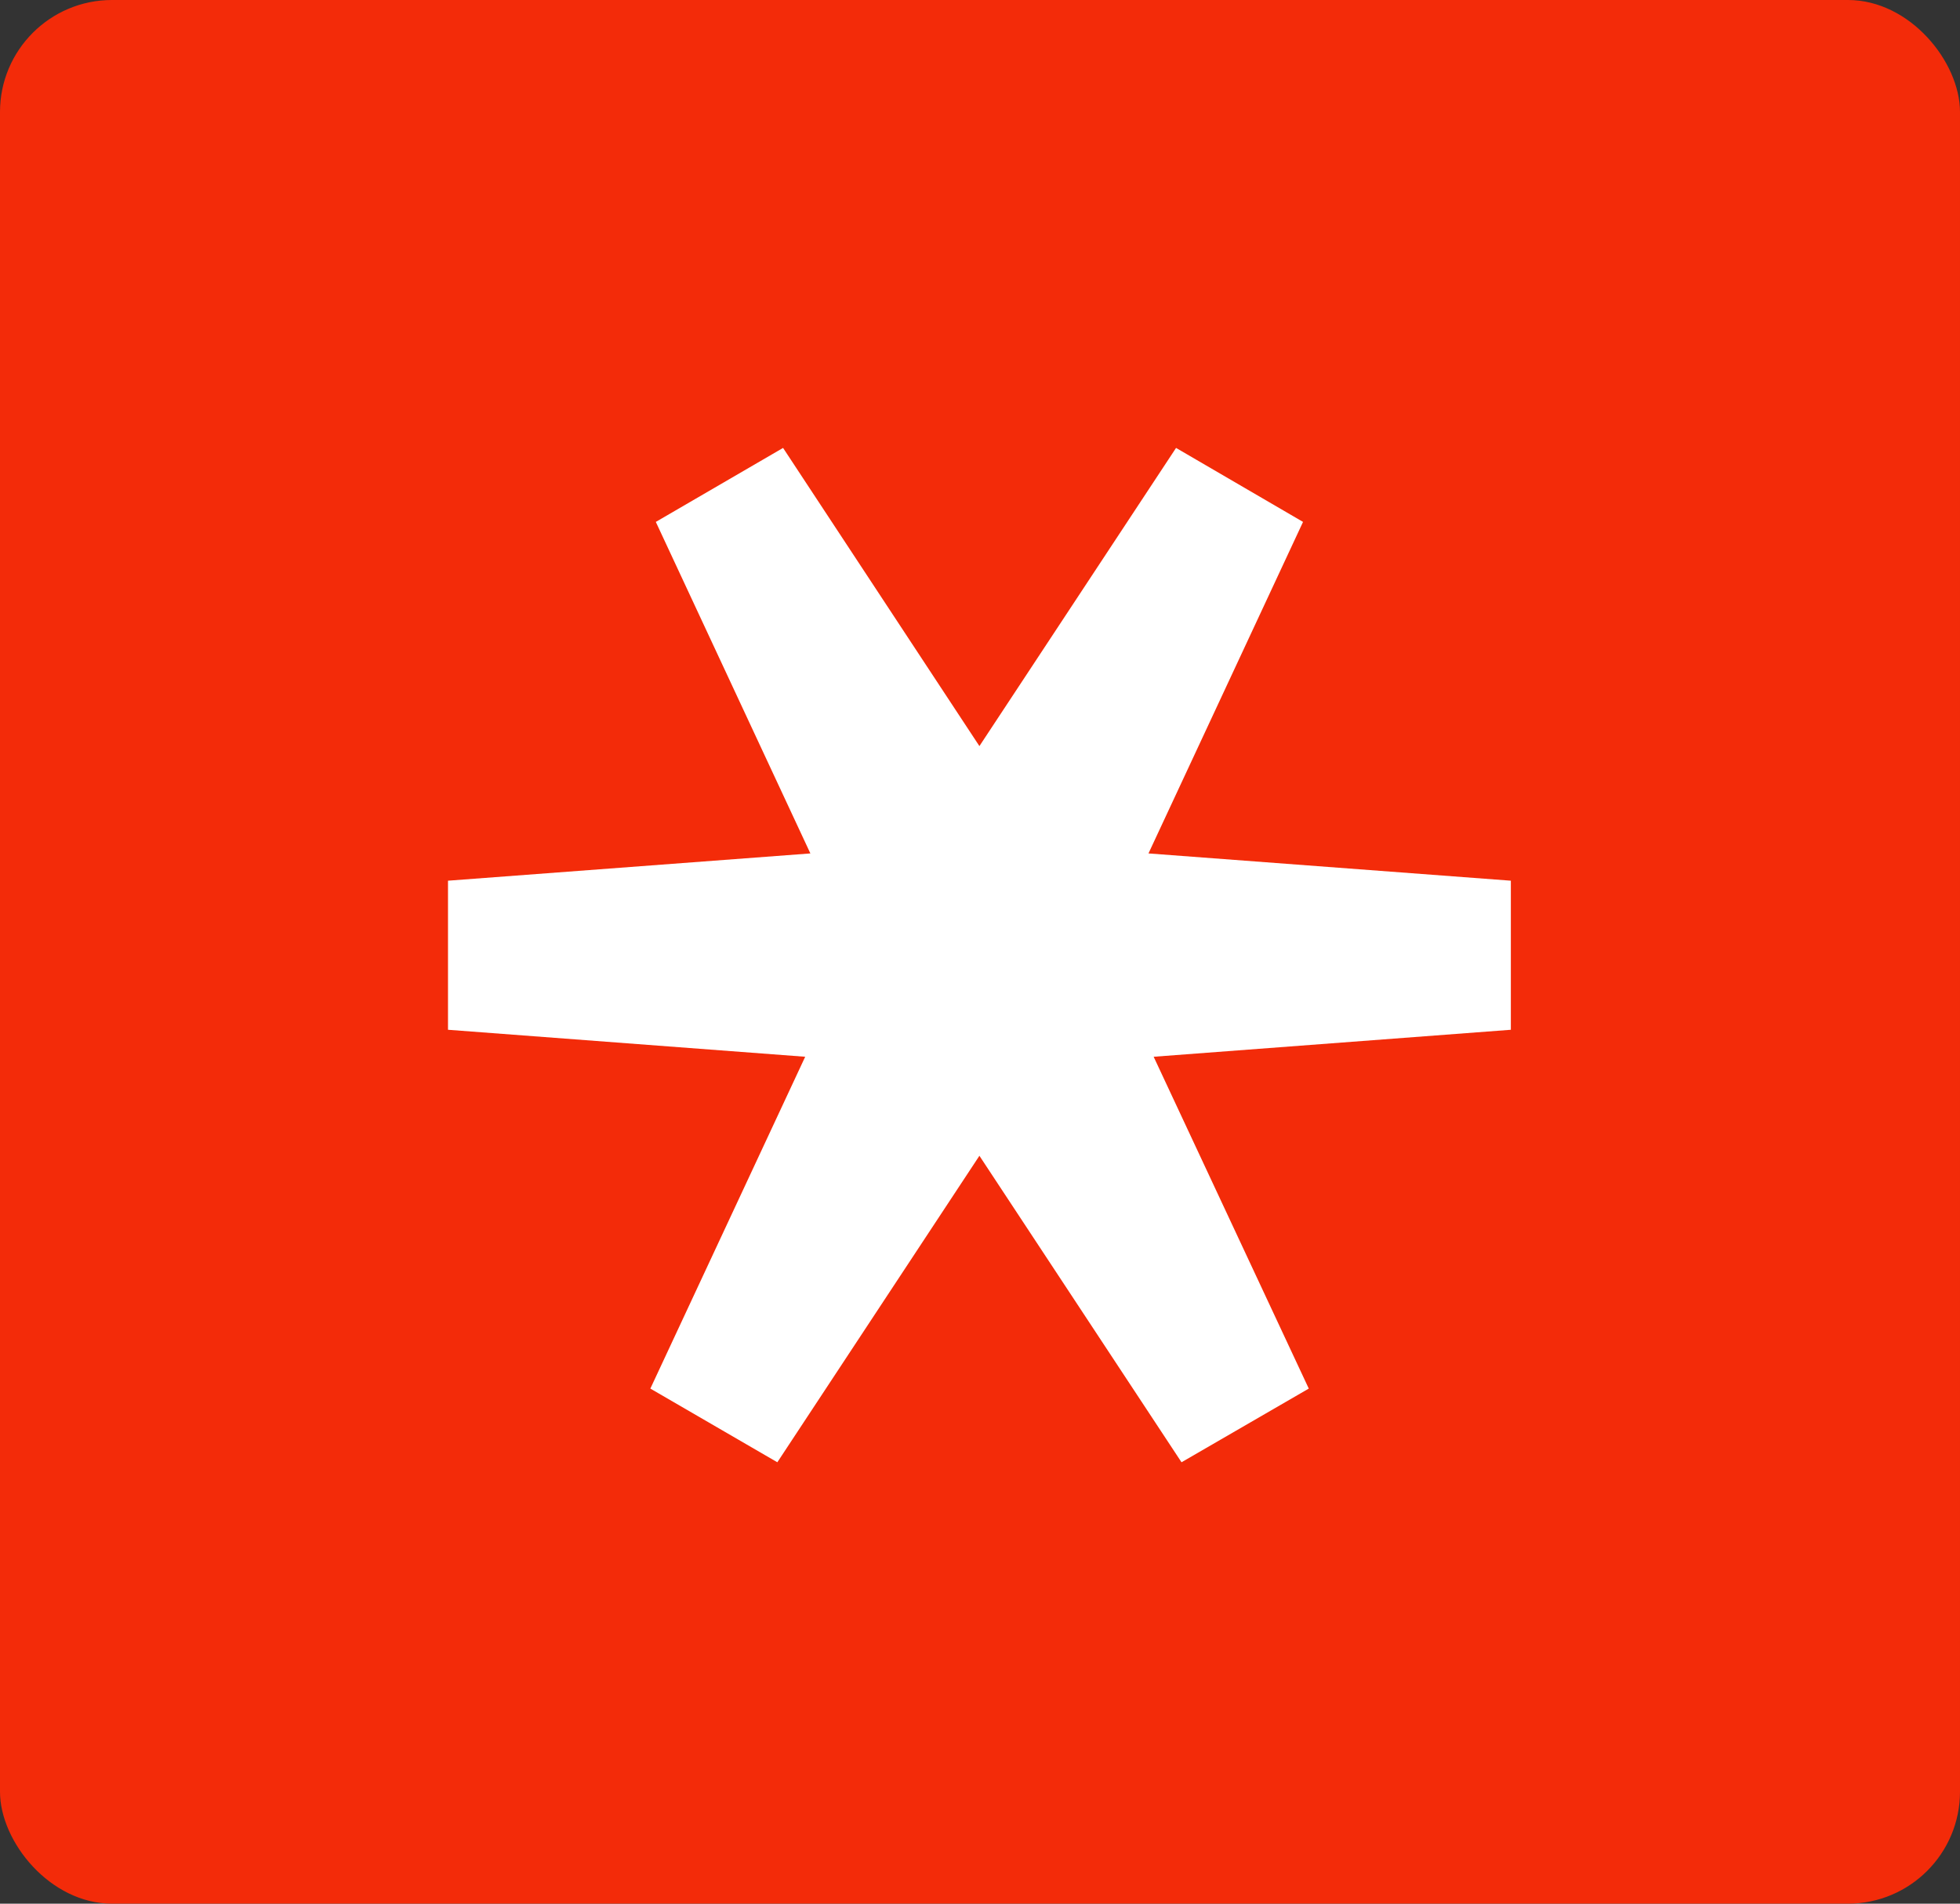 <?xml version="1.0" encoding="UTF-8"?>
<svg xmlns="http://www.w3.org/2000/svg" width="70" height="68" viewBox="0 0 70 68" fill="none">
  <rect x="0" y="0" width="70" height="68" fill="#333333" stroke="none"/>
  <rect width="70" height="68" rx="4" fill="#F32B09"></rect>
  <path d="M53.959 31.459L41.017 30.485L46.537 18.643L42.002 16L34.979 26.651L27.967 16L23.422 18.643L28.942 30.485L16 31.459V36.784L28.757 37.748L23.227 49.601L27.762 52.233L34.979 41.285L42.197 52.233L46.742 49.601L41.202 37.748L53.959 36.784V31.459Z" fill="white"></path>
</svg>

